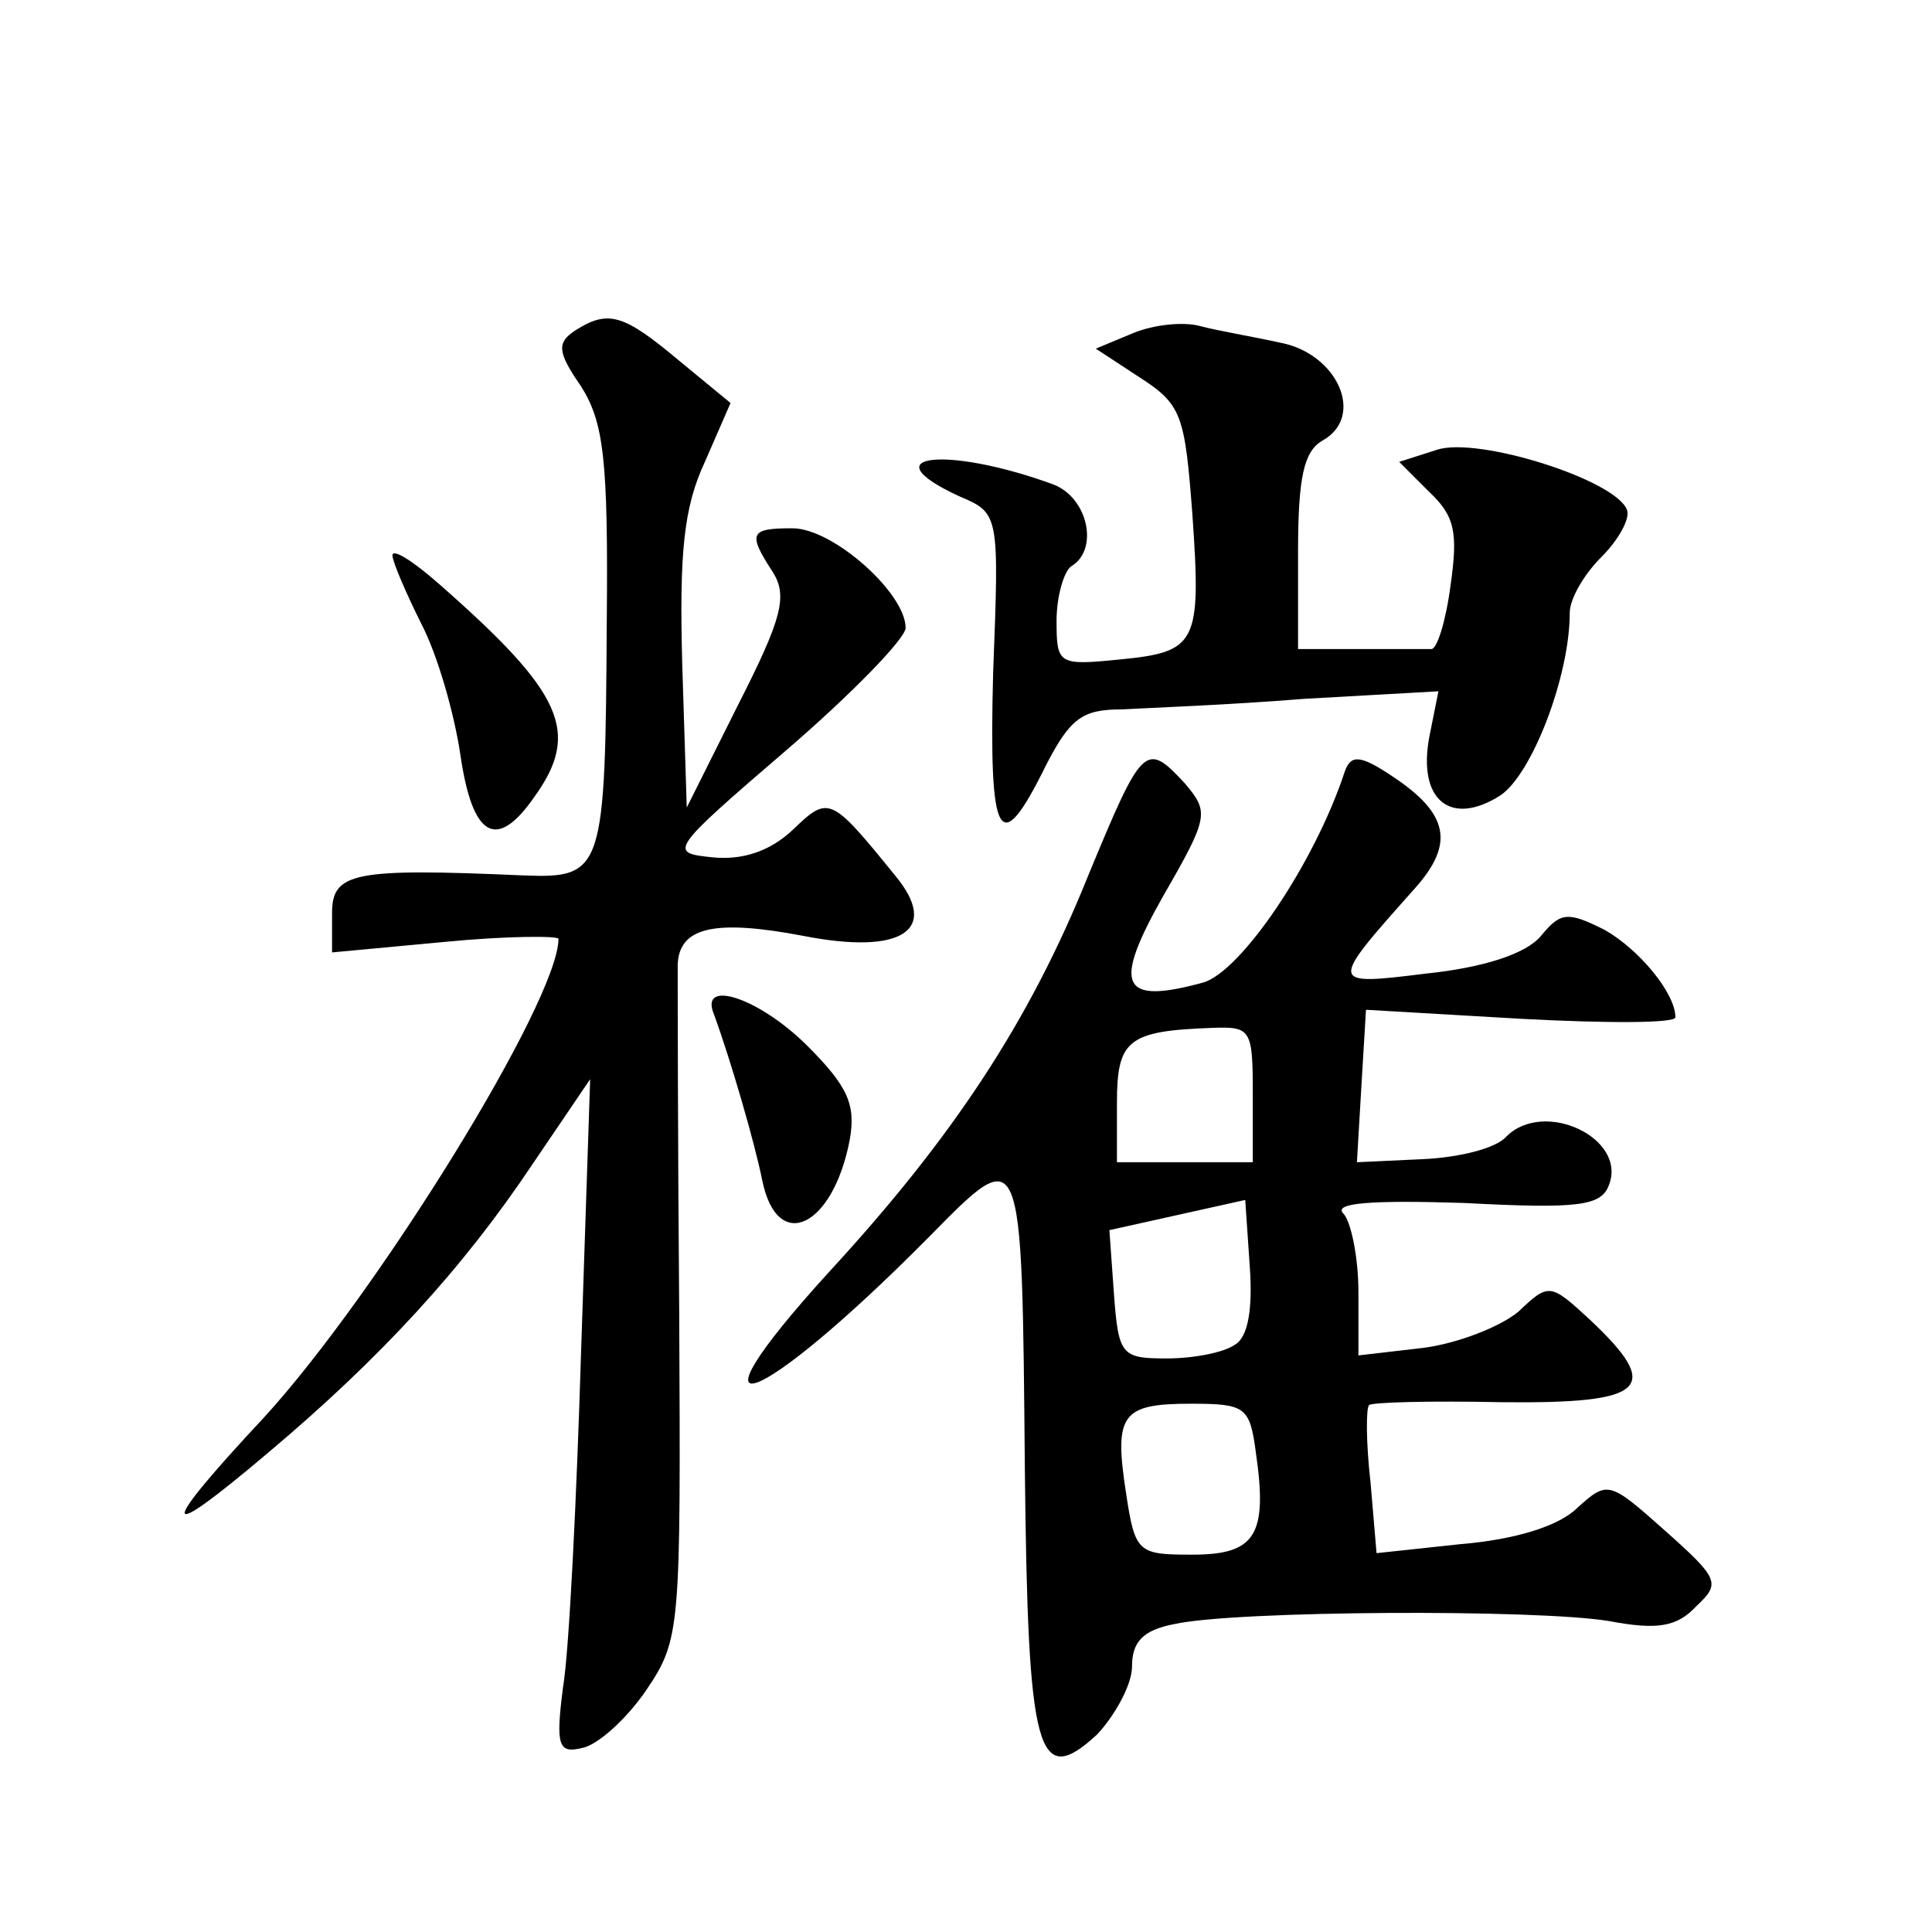 <?xml version="1.0" standalone="no"?>
<!DOCTYPE svg PUBLIC "-//W3C//DTD SVG 20010904//EN"
 "http://www.w3.org/TR/2001/REC-SVG-20010904/DTD/svg10.dtd">
<svg version="1.0" xmlns="http://www.w3.org/2000/svg"
 width="128pt" height="128pt" viewBox="0 0 128 128"
 preserveAspectRatio="xMidYMid meet">
<g transform="translate(0,128) scale(0.1,-0.1)"
fill="#0" stroke="none">
<path d="M381 1061 c-12 -8 -12 -14 4 -37 15 -24 18 -48 17 -156 -1 -165 -2 -170
-55 -168 -113 5 -127 2 -127 -25 l0 -26 75 7 c41 4 75 4 75 2 0 -41 -120 -235 -195
-317 -71 -76 -70 -85 2 -24 75 63 130 123 176 192 l38 56 -6 -180 c-3 -99 -8 -200
-12 -223 -5 -39 -3 -44 13 -40 10 2 29 19 42 38 23 34 23 40 22 250 -1 118 -1 222
-1 231 1 25 25 30 83 19 66 -13 91 4 61 40 -43 53 -44 53 -68 30 -15 -14 -33 -20
-53 -18 -29 3 -29 4 49 71 43 37 79 74 79 81 0 23 -48 66 -75 66 -28 0 -30 -3 -13
-29 10 -16 6 -31 -23 -88 l-34 -68 -3 95 c-2 74 1 104 15 134 l17 39 -34 28 c-37
31 -47 34 -69 20z M750 1059 l-24 -10 29 -19 c28 -18 30 -25 35 -91 6 -86 3 -91
-49 -96 -40 -4 -41 -3 -41 26 0 16 5 33 10 36 18 11 11 45 -12 54 -71 26 -123 20
-62 -8 26 -11 26 -12 22 -116 -3 -113 4 -125 35 -62 16 31 24 37 50 37 18 1 72
3 121 7 l89 5 -6 -30 c-8 -42 14 -60 47 -39 21 14 46 79 46 121 0 9 9 25 21 37
11 11 19 25 17 31 -7 20 -99 49 -126 40 l-25 -8 20 -20 c17 -16 19 -27 14 -62 -3
-23 -9 -43 -13 -42 -5 0 -26 0 -48 0 l-40 0 0 65 c0 49 4 66 16 73 29 16 10 58
-28 65 -18 4 -42 8 -53 11 -11 3 -31 1 -45 -5z M260 912 c0 -4 9 -25 19 -45 11
-21 22 -60 26 -87 8 -55 24 -64 49 -28 31 43 19 69 -63 141 -17 15 -31 24 -31 19z
M721 700 c-39 -97 -90 -174 -172 -263 -101 -111 -47 -91 66 23 63 64 62 65 64 -154
2 -188 8 -212 48 -175 12 13 23 33 23 45 0 16 7 24 28 28 40 9 240 10 288 2 32
-6 45 -4 58 10 16 15 15 18 -21 50 -37 33 -38 33 -58 15 -12 -12 -41 -21 -77 -24
l-56 -6 -4 47 c-3 26 -3 49 -1 51 1 2 41 3 88 2 96 -1 107 9 58 55 -26 24 -27 24
-47 5 -12 -10 -40 -21 -63 -24 l-43 -5 0 42 c0 23 -5 47 -10 52 -7 7 18 9 80 7
76 -4 91 -2 96 12 12 31 -43 57 -68 32 -7 -8 -32 -14 -56 -15 l-43 -2 3 51 3 50
103 -6 c56 -3 102 -3 102 1 0 16 -24 45 -47 58 -24 12 -29 12 -42 -4 -10 -12 -38
-21 -76 -25 -65 -8 -65 -8 -8 56 27 30 23 50 -15 75 -21 14 -27 14 -31 3 -20 -61
-69 -133 -94 -140 -55 -15 -60 -2 -26 58 30 52 30 55 14 74 -26 28 -28 26 -64 -61z
m109 -145 l0 -45 -45 0 -45 0 0 39 c0 42 7 48 63 50 26 1 27 -1 27 -44z m-12 -166
c-7 -5 -27 -9 -45 -9 -30 0 -32 2 -35 43 l-3 42 45 10 45 10 3 -44 c2 -28 -1 -47
-10 -52z m14 -71 c8 -55 0 -68 -42 -68 -36 0 -38 1 -44 41 -8 52 -3 59 43 59 36
0 39 -2 43 -32z M473 608 c11 -30 27 -85 32 -110 10 -49 47 -31 58 27 4 23 -1 35
-28 62 -32 32 -72 45 -62 21z"/>
</g>
</svg>
